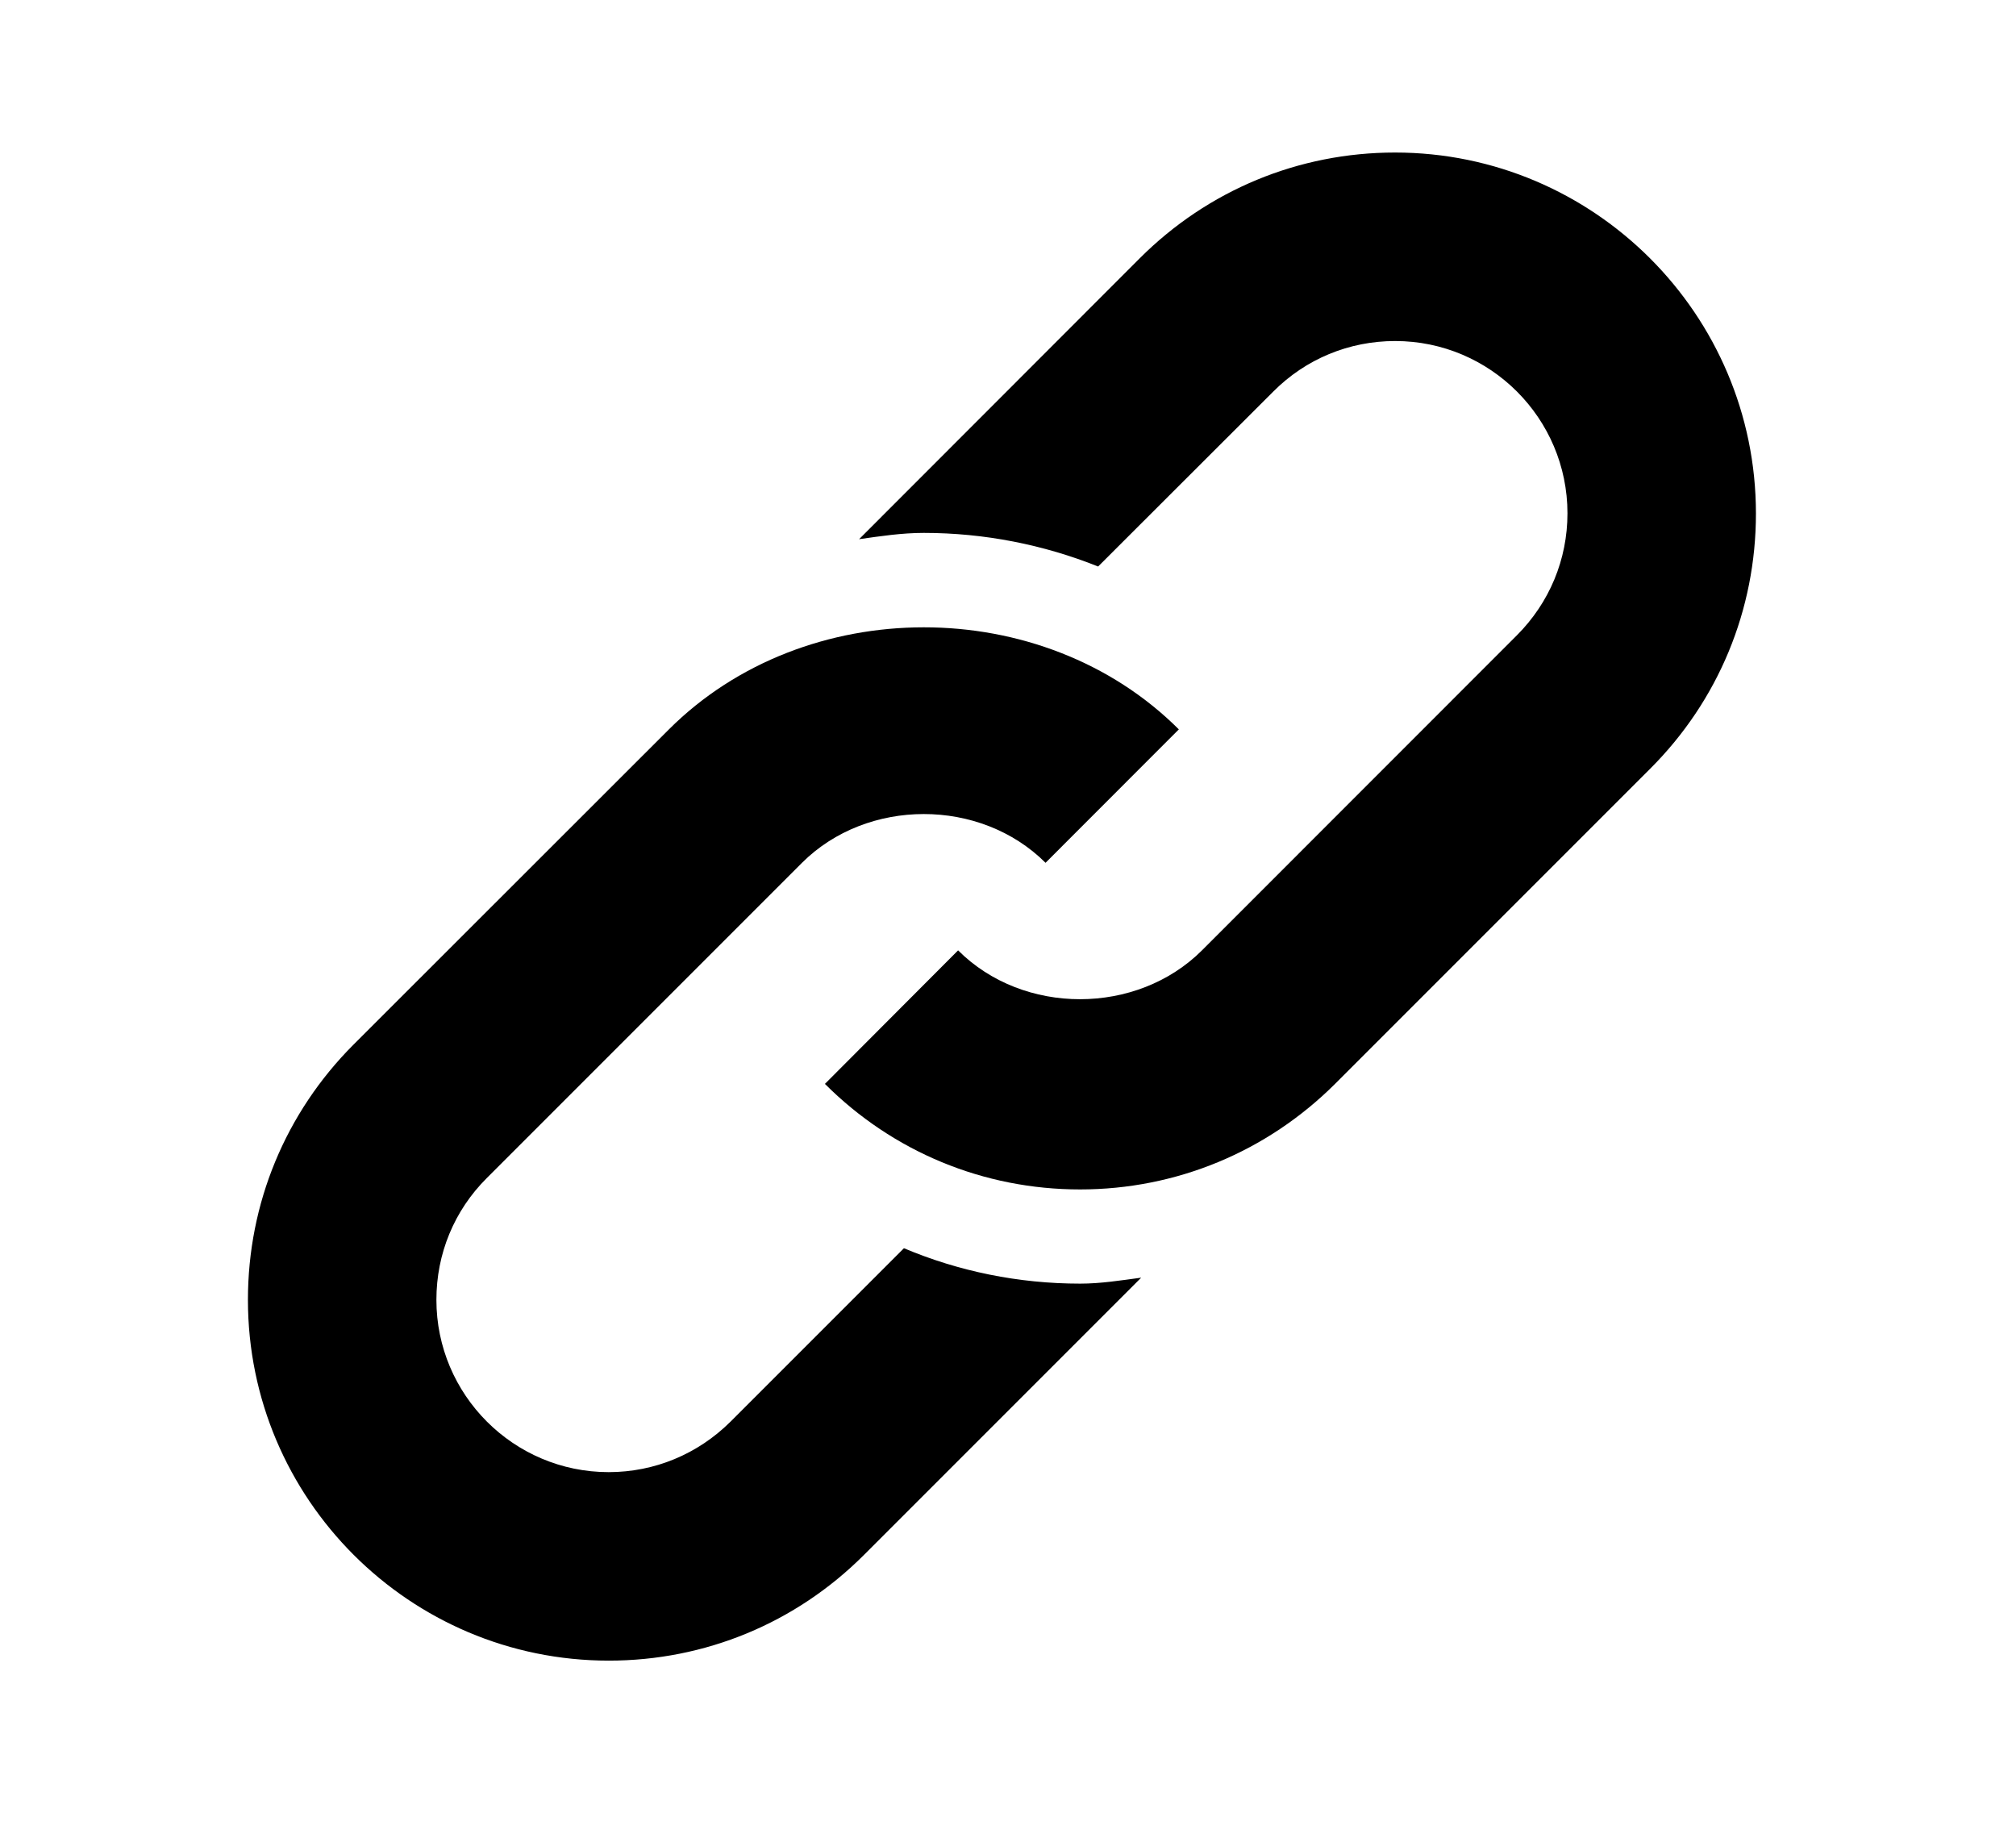 <?xml version="1.0" encoding="iso-8859-1"?>
<!-- Generator: Adobe Illustrator 16.0.0, SVG Export Plug-In . SVG Version: 6.00 Build 0)  -->
<svg version="1.1" id="layer1" xmlns="http://www.w3.org/2000/svg" xmlns:xlink="http://www.w3.org/1999/xlink" x="100%"
	 y="100%" width="17.938px" height="16.313px" viewBox="0 0 17.938 16.313" style="enable-background:new 0 0 17.938 16.313;"
	 xml:space="preserve">
<g>
	<path style="fill:#000000;" d="M12.413,1.357c-0.857,0-1.664,0.334-2.271,0.94l-2.498,2.5c0.189-0.027,0.381-0.056,0.576-0.056
		c0.539,0,1.066,0.105,1.551,0.299l1.559-1.557c0.289-0.29,0.674-0.449,1.084-0.449c0.846,0,1.533,0.688,1.533,1.533
		c0,0.41-0.16,0.794-0.449,1.084l-2.803,2.804c-0.58,0.579-1.59,0.58-2.17,0L7.34,9.643c0.605,0.605,1.412,0.939,2.27,0.939
		c0.855,0,1.662-0.334,2.27-0.94l2.803-2.803c0.607-0.606,0.941-1.413,0.941-2.27C15.624,2.797,14.182,1.357,12.413,1.357
		L12.413,1.357z M12.413,1.357"/>
	<path style="fill:#000000;" d="M8.043,11.105L6.5,12.648c-0.291,0.289-0.676,0.449-1.084,0.449c-0.846,0-1.533-0.688-1.533-1.533
		c0-0.41,0.158-0.794,0.449-1.084l2.803-2.803c0.58-0.579,1.588-0.58,2.168-0.001l1.186-1.187C9.276,5.278,7.163,5.278,5.95,6.491
		L3.145,9.294C2.54,9.9,2.206,10.707,2.206,11.564c0,1.771,1.439,3.21,3.211,3.21c0.857,0,1.664-0.334,2.27-0.94l2.467-2.467
		c-0.18,0.024-0.359,0.053-0.543,0.053C9.063,11.42,8.532,11.311,8.043,11.105L8.043,11.105z M8.043,11.105"/>
</g>
</svg>
